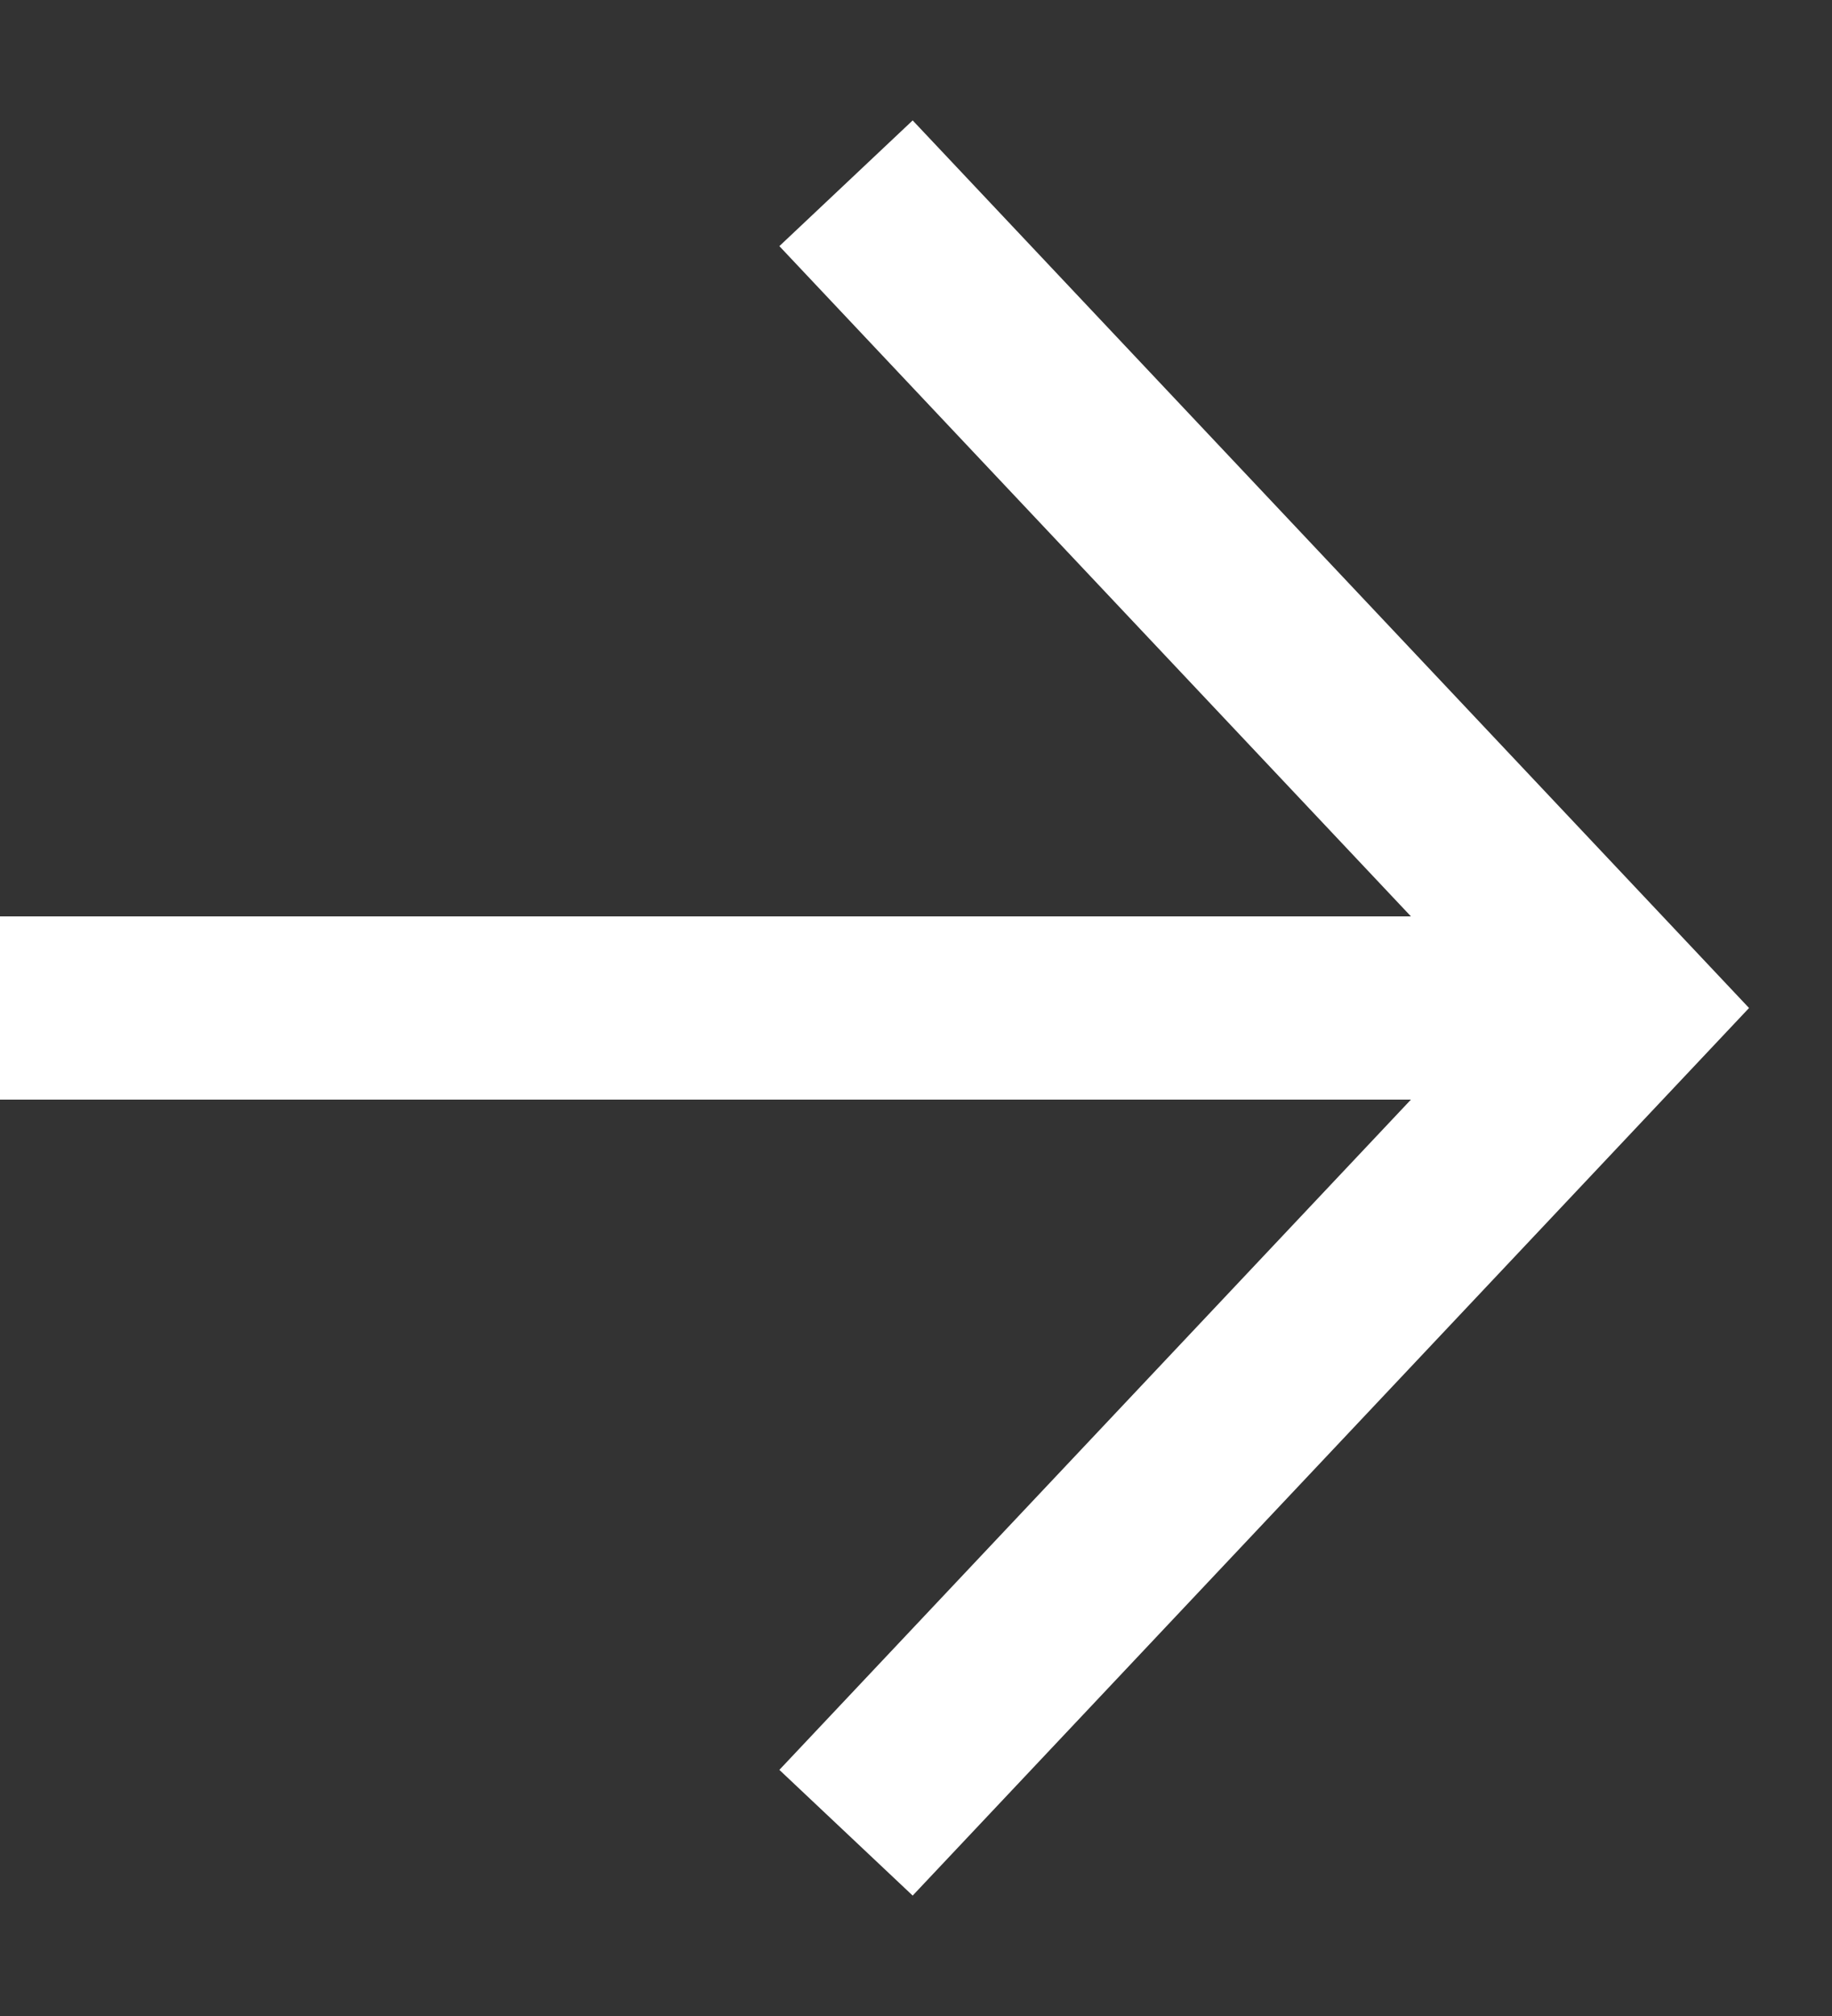 <svg width="10" height="11" viewBox="0 0 10 11" fill="none" xmlns="http://www.w3.org/2000/svg">
<rect x="0" y="0" width="10" height="11" fill="#333333" stroke="none"/>
<path d="M4.618 1L8.86 5.5L4.618 10M9 5.5H0" stroke="white"/>
</svg>
